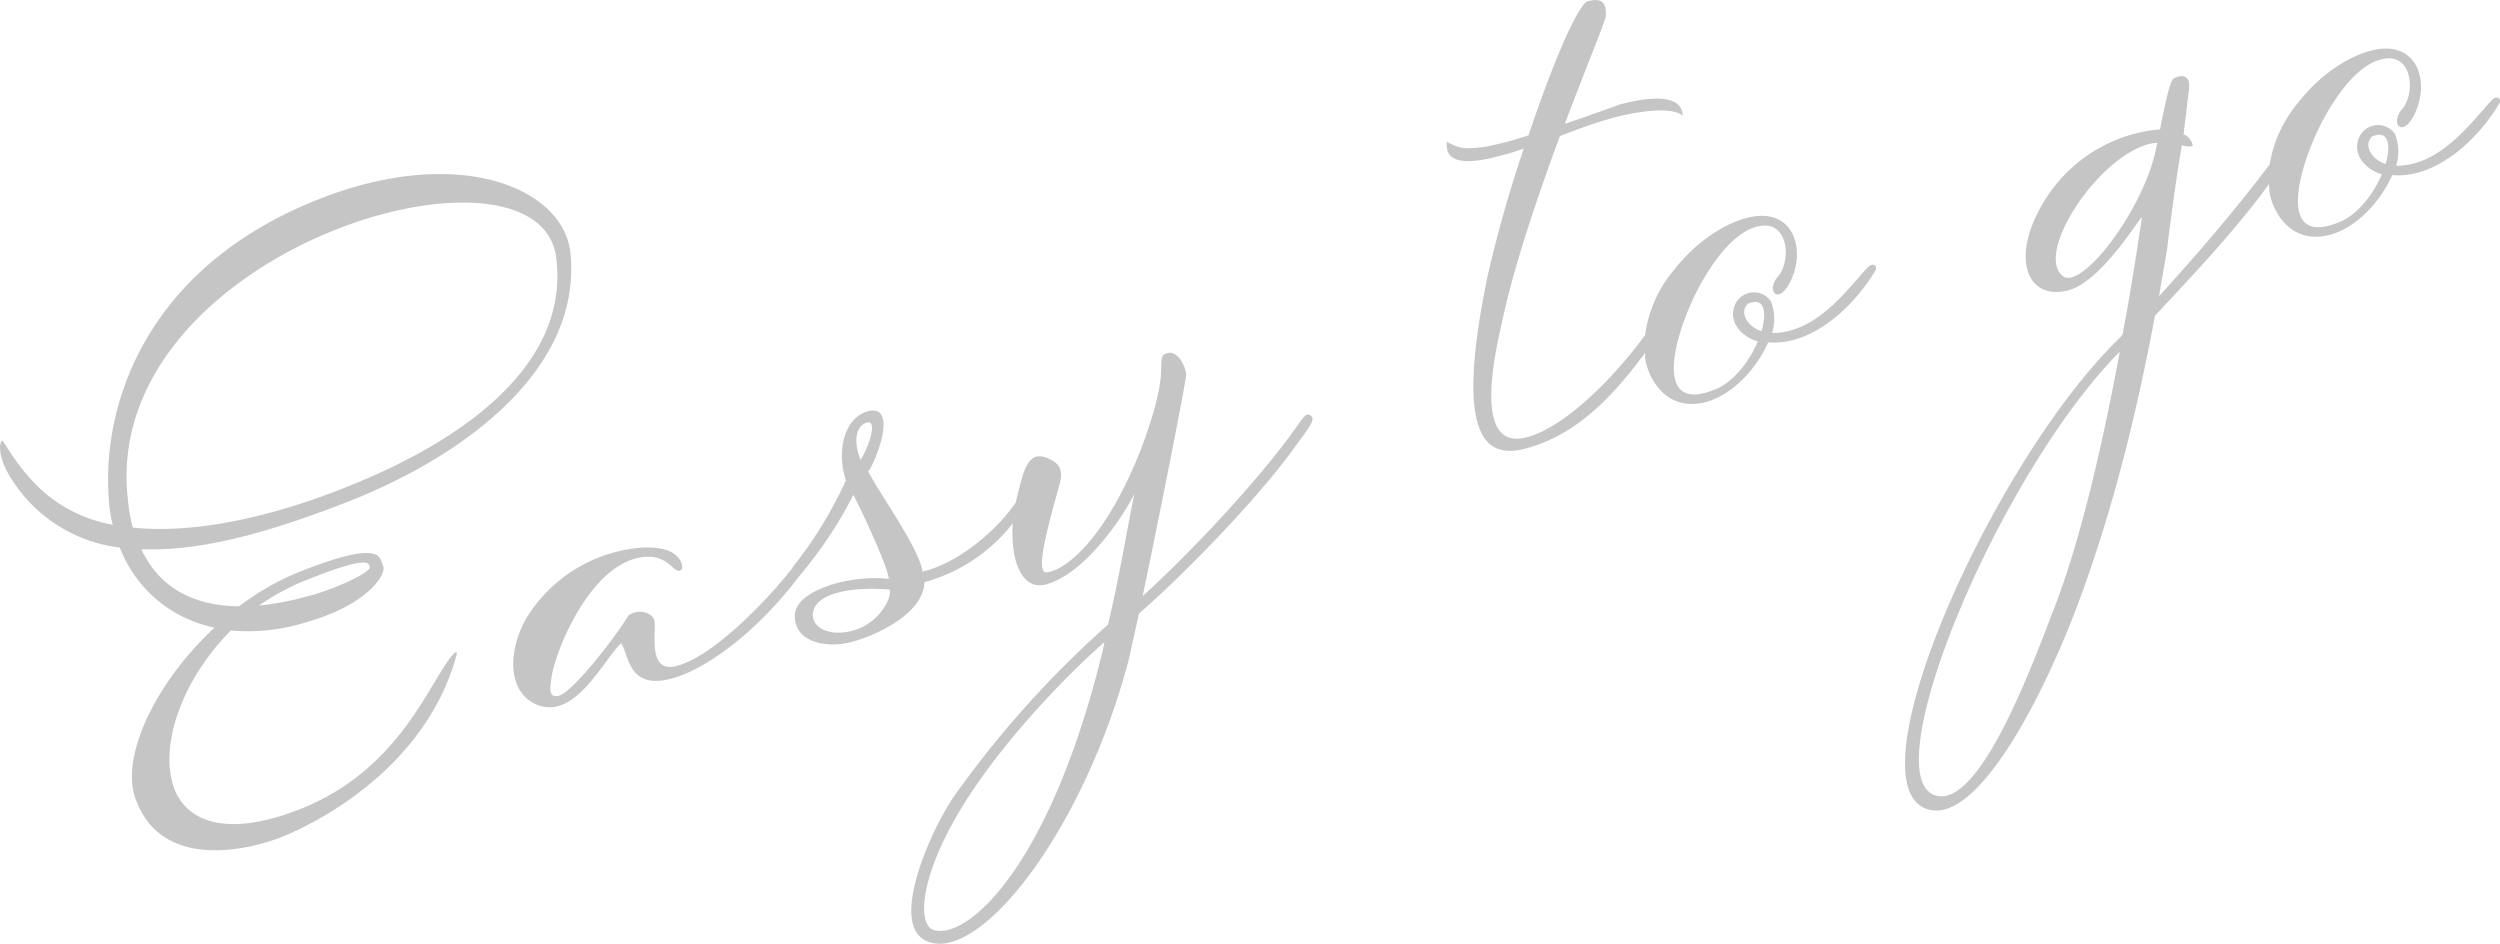 <svg id="Easy_to_go.svg" data-name="Easy to go.svg" xmlns="http://www.w3.org/2000/svg" width="451.934" height="170.625" viewBox="0 0 451.934 170.625">
  <defs>
    <style>
      .cls-1 {
        fill: #c5c5c5;
        fill-rule: evenodd;
      }
    </style>
  </defs>
  <path id="Easy_to_go" data-name="Easy to go" class="cls-1" d="M1256.5,327.017c-3.89,6.508-11.42,13.66-19.39,12.979-2.05,4.691-6.39,9.5-11.34,10.824-8.39,2.082-11.06-6.644-10.89-8.51-0.01-.1-0.03-0.329-0.06-0.662-5.7,7.835-12.79,15.427-20.59,23.753-3.42,18.143-7.78,35.875-14.28,53.023-6.32,16.6-17.31,37.432-25.86,36.412-16.3-2.093,10.01-62.149,33.5-85.171a3.562,3.562,0,0,0,.76-0.867c1.53-7.865,2.58-15.1,3.49-20.977,0.28-1.4-6.92,11.293-13.25,12.991-7.88,2.112-10.9-6.686-3.52-17.444a27.207,27.207,0,0,1,19.91-11.629l0.16-.042c0.71-3.5,1.6-8.216,2.37-9.083,1.26-.836,3.09-0.828,2.89,1.543l-1.02,8.556,0.16-.042a3.025,3.025,0,0,1,1.51,1.916c-0.23.392-.93,0.248-1.98,0.033-1.03,6.072-2.03,13.463-2.64,18.6l-1.48,8.68c6.91-7.622,13.44-15.153,20-23.827a23.227,23.227,0,0,1,5.22-11.256c4.93-6.293,10.71-8.835,13.54-9.426,7.81-1.761,10.26,5.533,7.52,11.4-2.21,4.733-4.62,1.9-2.34-.7,2.4-2.8,1.9-9.618-2.79-9.19-3.72.335-7.65,4.2-11.23,10.629-4.67,8.54-8.92,23.592,2.45,19.054,3.48-1.262,6.4-5.192,7.93-8.749-3.04-.842-5.46-3.673-4.11-6.684a3.724,3.724,0,0,1,6.47-.575,8.623,8.623,0,0,1,.21,5.741c8.11-.02,13.61-7.953,17.35-11.935C1256.08,325.471,1256.95,326.233,1256.5,327.017ZM1155.06,452.258c8.28,1.258,18.13-26.891,21-34.119,4.98-12.929,8.88-30.537,11.8-46.228C1165.57,394.447,1142.6,450.3,1155.06,452.258Zm38.3-117.93c-9.36,2.176-21.01,19.875-15.78,23.94,3.34,2.583,14.54-11.85,16.84-23.066l0.21-1.051C1194.33,334.234,1193.82,334.2,1193.36,334.328Zm40.07-1.3c-1.57,1.579-.05,4.154,2.49,4.966C1236.94,334.409,1236.39,331.741,1233.43,333.032ZM1124.3,370.225c-2.06,4.692-6.4,9.5-11.35,10.825-8.39,2.082-11.06-6.644-10.89-8.51,0-.066-0.02-0.2-0.04-0.381-6.91,9.392-13.21,14.866-21.14,17.154-7.38,2.142-13.53-1.015-7.32-31a234.6,234.6,0,0,1,6.56-23.126,33.208,33.208,0,0,1-3.82,1.19c-10.47,2.971-10.19-.915-10.09-2.43,2.35,1.357,3.36,1.418,7.19.888a61.8,61.8,0,0,0,7.57-2.029c4.51-13.465,9.03-23.788,10.73-24.243,2.63-.7,3.43.408,3.23,2.779-0.1.855-3.42,8.868-7.39,19.375,5.17-1.718,9.83-3.465,10.14-3.548,11.64-2.951,11.01,1.522,11.22,2.3,0.03-.5-1.89-1.482-5.92-1.065-5.65.523-10.79,2.394-16.34,4.544-3.93,10.662-8.3,23.426-10.42,33.437-1.04,4.752-5.73,23.732,4.47,21,8.03-2.153,17.63-13.337,20.89-17.855,0.16-.218.32-0.424,0.47-0.625a22.912,22.912,0,0,1,5.3-11.853c4.94-6.293,10.71-8.835,13.54-9.426,7.81-1.761,10.26,5.533,7.52,11.4-2.21,4.733-4.62,1.9-2.34-.7,2.4-2.8,1.9-9.618-2.79-9.19-3.72.334-7.65,4.2-11.23,10.629-4.67,8.54-8.92,23.592,2.45,19.054,3.48-1.262,6.4-5.192,7.93-8.749-3.04-.842-5.46-3.673-4.11-6.685a3.724,3.724,0,0,1,6.47-.574,8.623,8.623,0,0,1,.21,5.741c8.12-.02,13.61-7.952,17.35-11.935,0.91-.909,1.78-0.147,1.33.637C1139.79,363.755,1132.26,370.906,1124.3,370.225Zm-3.69-6.963c-1.57,1.579-.05,4.154,2.49,4.966C1124.12,364.639,1123.57,361.97,1120.61,363.262Zm-110.06,55.993-1.87,8.453c-8,30.136-25.809,53.294-35.51,51.09-8.8-1.948.036-20.881,3.864-26.378a182.661,182.661,0,0,1,27.926-31.17c2.17-9.2,3.18-15.927,4.76-23.638-2.02,4.187-9.14,14.708-16.139,16.417-4.277,1.012-6.308-4.519-5.841-11.076a30.408,30.408,0,0,1-15.977,10.628c-0.066,5.318-7.914,9.409-13.169,10.816-4.636,1.243-10.44-.018-10.25-4.873,0.118-4.5,10.122-7.35,16.967-6.534-0.034-1.978-5.066-12.722-6.388-15.184a77.134,77.134,0,0,1-9.8,14.719h0c-7.707,10.182-16.491,16.346-21.972,18.146-9.107,3.1-8.724-4.123-10.231-6.038-3.171,3-8.229,13.8-15.065,11.159-5.94-2.384-5.145-10.547-1.936-15.88a26.878,26.878,0,0,1,20.165-12.526c8.1-.679,8.094,3.629,7.827,3.866-1.3,1.341-1.982-2.451-6.4-2.26-9.811.476-16.367,16.81-17.1,21.479-0.347,2.412-.634,3.814.994,3.709,2.443-.157,10.912-11.206,12.835-14.537,1.493-1.228,4.1-.767,4.67.736s-1.5,9.845,4.06,8.354c7.162-1.919,17.213-12.954,20.7-17.4a16.271,16.271,0,0,1,.956-1.323,75.127,75.127,0,0,0,8.949-14.82c-1.842-5.636-.076-11.409,3.942-12.487,5.409-1.448,1.773,8.47.106,10.9,2.087,4.078,9.158,13.779,9.813,18.076,6.532-1.585,13.111-7.324,16.373-11.841,0.172-.228.318-0.426,0.471-0.633,0.073-.35.15-0.7,0.237-1.048,1.128-4.443,1.834-8.608,5.588-6.963,1.134,0.524,2.66,1.274,2.313,3.686-0.2,1.712-5.339,17.167-2.587,16.927,3.256-.21,10.8-6.042,17.164-22.489,5.13-13.631,2.89-15.185,3.95-16.794,2.22-1.589,4.14,1.871,4.13,3.7-0.44,3.267-4.81,25.307-7.86,39.874,7.34-6.605,20.04-19.781,27.28-29.839,1.71-2.279,1.97-3.176,2.87-2.92,1.33,0.637.18,1.938-2.36,5.435C1031.9,398.792,1017.82,413,1010.55,419.255Zm-31.444,34.1c-8.239,13.14-8.672,22.035-5.744,23.073,6.012,2.033,21.156-11.3,30.668-50.621l0.28-1.4C995.479,432.238,985.381,443.392,979.106,453.355Zm-17.725-68.63c-1.236.331-2.914,2.106-1.167,6.773C961.953,388.713,963.236,384.228,961.381,384.725Zm4.118,30.2c-7.113-.579-13.573.655-13.9,4.387-0.151,2.525,2.943,4.18,7.27,3.021C963.506,421.094,965.913,416.474,965.5,414.928Zm-135.3-7.311c3.865,8.241,11.2,10.252,17.678,10.337a47.138,47.138,0,0,1,10.917-6.238c15.422-6.12,14.437-2.378,15.118-1.07s-2.444,6.95-13.994,10.21a34.916,34.916,0,0,1-13.52,1.47c-8.627,8.606-13.157,20.752-10.231,28.582,1.83,4.975,7.916,9.142,21.494,4.178,19.481-7.041,24.706-24.012,29.091-28.665,0.268-.238.577-0.321,0.434,0.38-5.891,21.29-26.688,30.838-31.313,32.74s-21.347,6.88-26.536-6.306c-3.236-7.747,3.365-21.442,14.1-31.441a23.275,23.275,0,0,1-17.126-14.461,26.914,26.914,0,0,1-19.256-11.9c-3.3-4.912-2.338-7.49-1.988-7.418s2.965,5.5,8.082,9.76a25.919,25.919,0,0,0,11.89,5.428,22.49,22.49,0,0,1-.7-4.452c-1.329-16.7,6.2-39.924,33.773-52.613s48.363-4.345,49.655,7.9c2.18,21.115-19.332,36.652-39.379,44.674C856.558,403.37,842.434,408.149,830.2,407.617Zm29.641,8.622c4.215-.963,11.188-3.991,11.671-5.28-0.207-.773.306-2.567-12.684,2.736a43.521,43.521,0,0,0-7.343,4.121A51.271,51.271,0,0,0,859.84,416.239Zm45.389-61.192c-2.977-24.711-82.423-1.6-77.473,43.452a32.322,32.322,0,0,0,.9,5.224c12.946,1.335,28.009-3.032,38.918-7.447C878.641,391.821,908.071,378.635,905.229,355.047Z" transform="translate(-804.656 -308.344)"/>
</svg>

